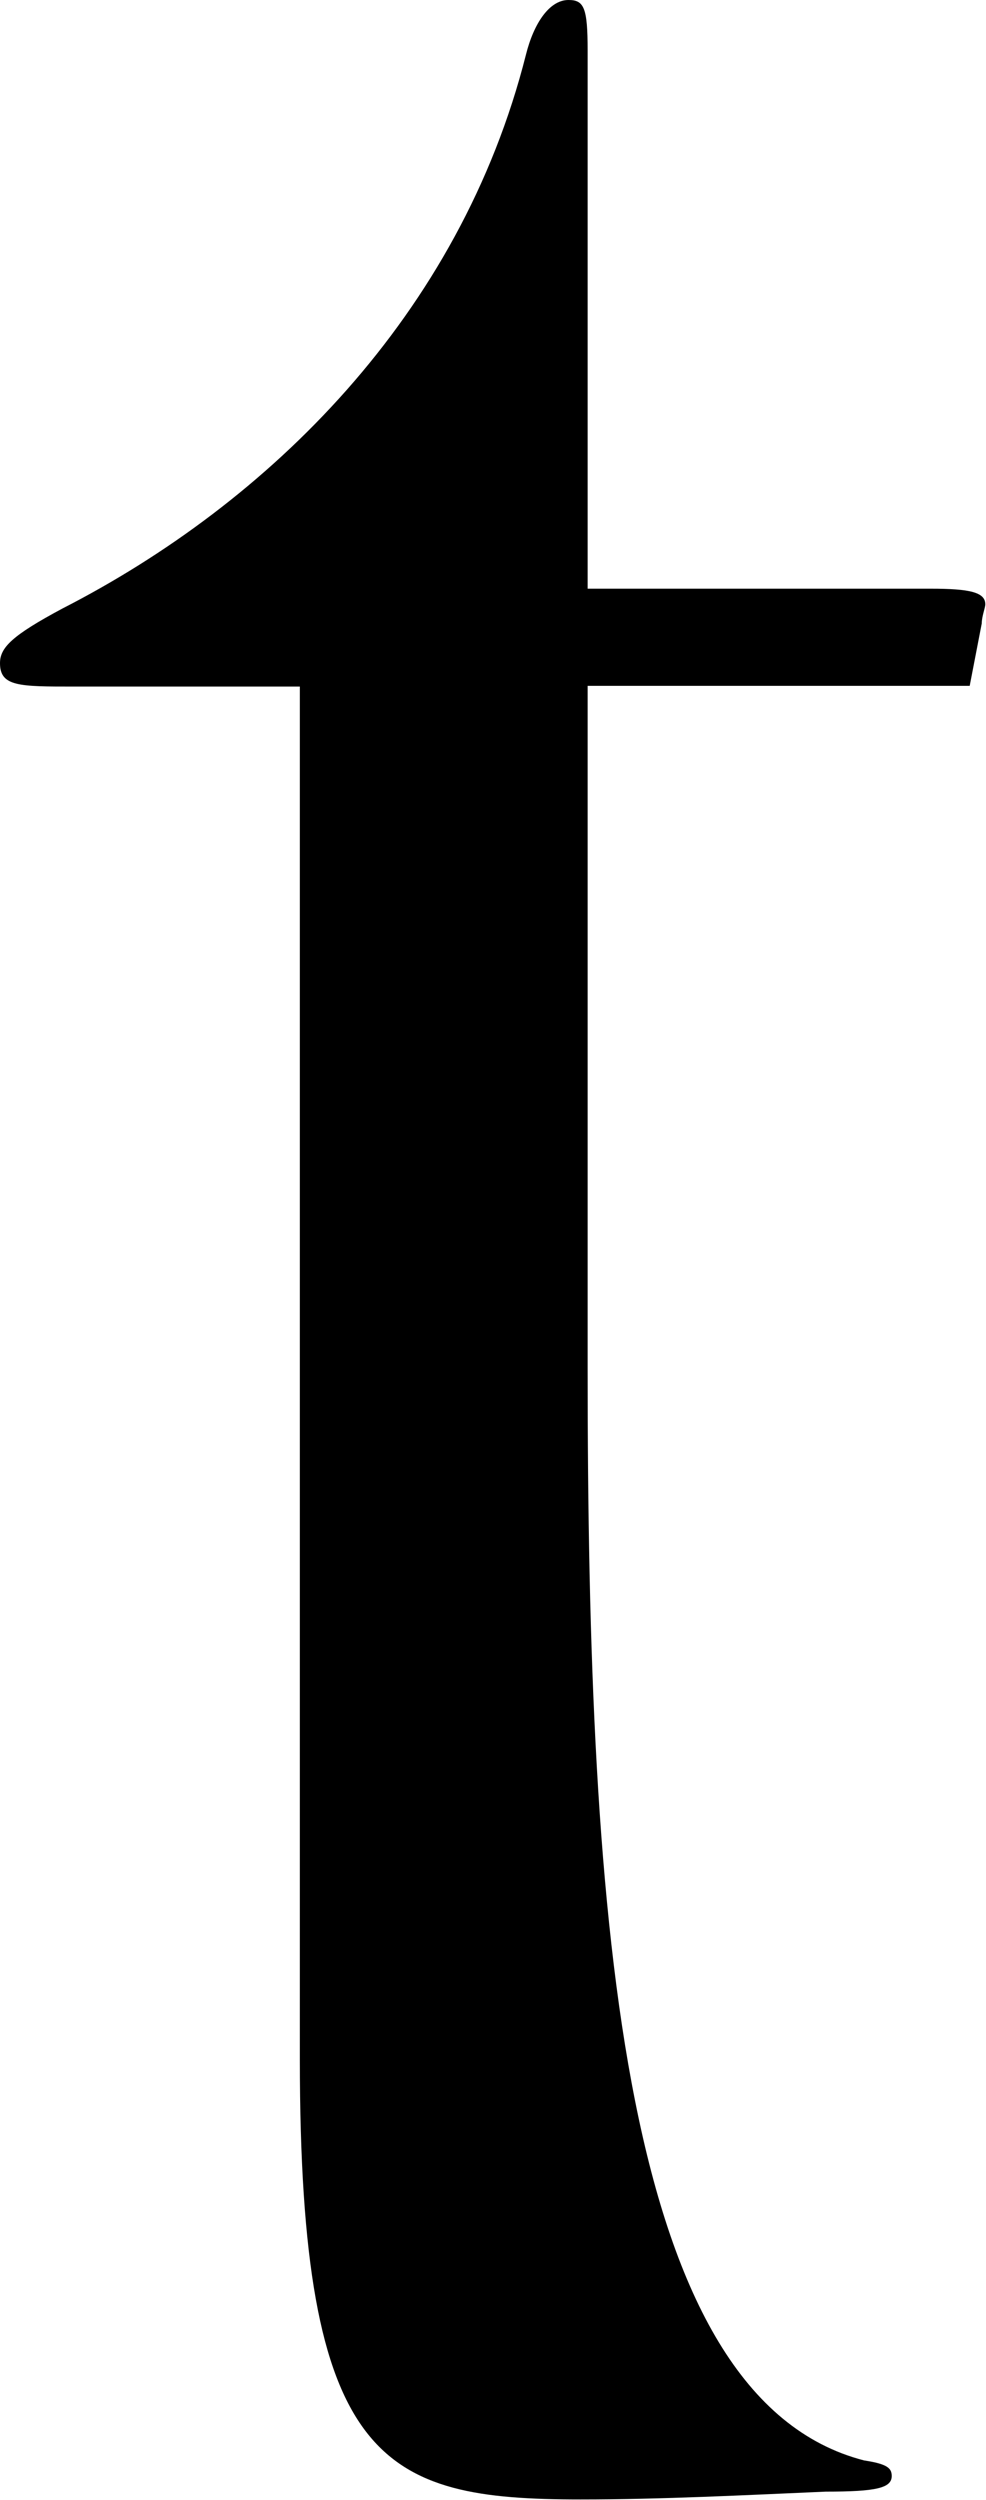 <?xml version="1.0" encoding="UTF-8"?><svg id="b" xmlns="http://www.w3.org/2000/svg" width="13.91" height="35.25" viewBox="0 0 13.91 35.25"><g id="c"><path id="d" d="M1.04,9.68c-.77,0-1.04,0-1.04-.33,0-.22.17-.39.88-.77C3.79,7.09,6.49,4.45,7.42.77c.11-.44.33-.77.6-.77.22,0,.27.11.27.71v7.59h4.84c.55,0,.77.05.77.22,0,.05-.05.17-.05.27l-.17.88h-5.39v9.62c0,7.92.49,14.52,3.9,15.4.33.05.39.11.39.22,0,.17-.22.22-.93.22-1.15.05-2.31.11-3.46.11-2.8,0-3.96-.49-3.96-6.21V9.68H1.04Z"/></g></svg>